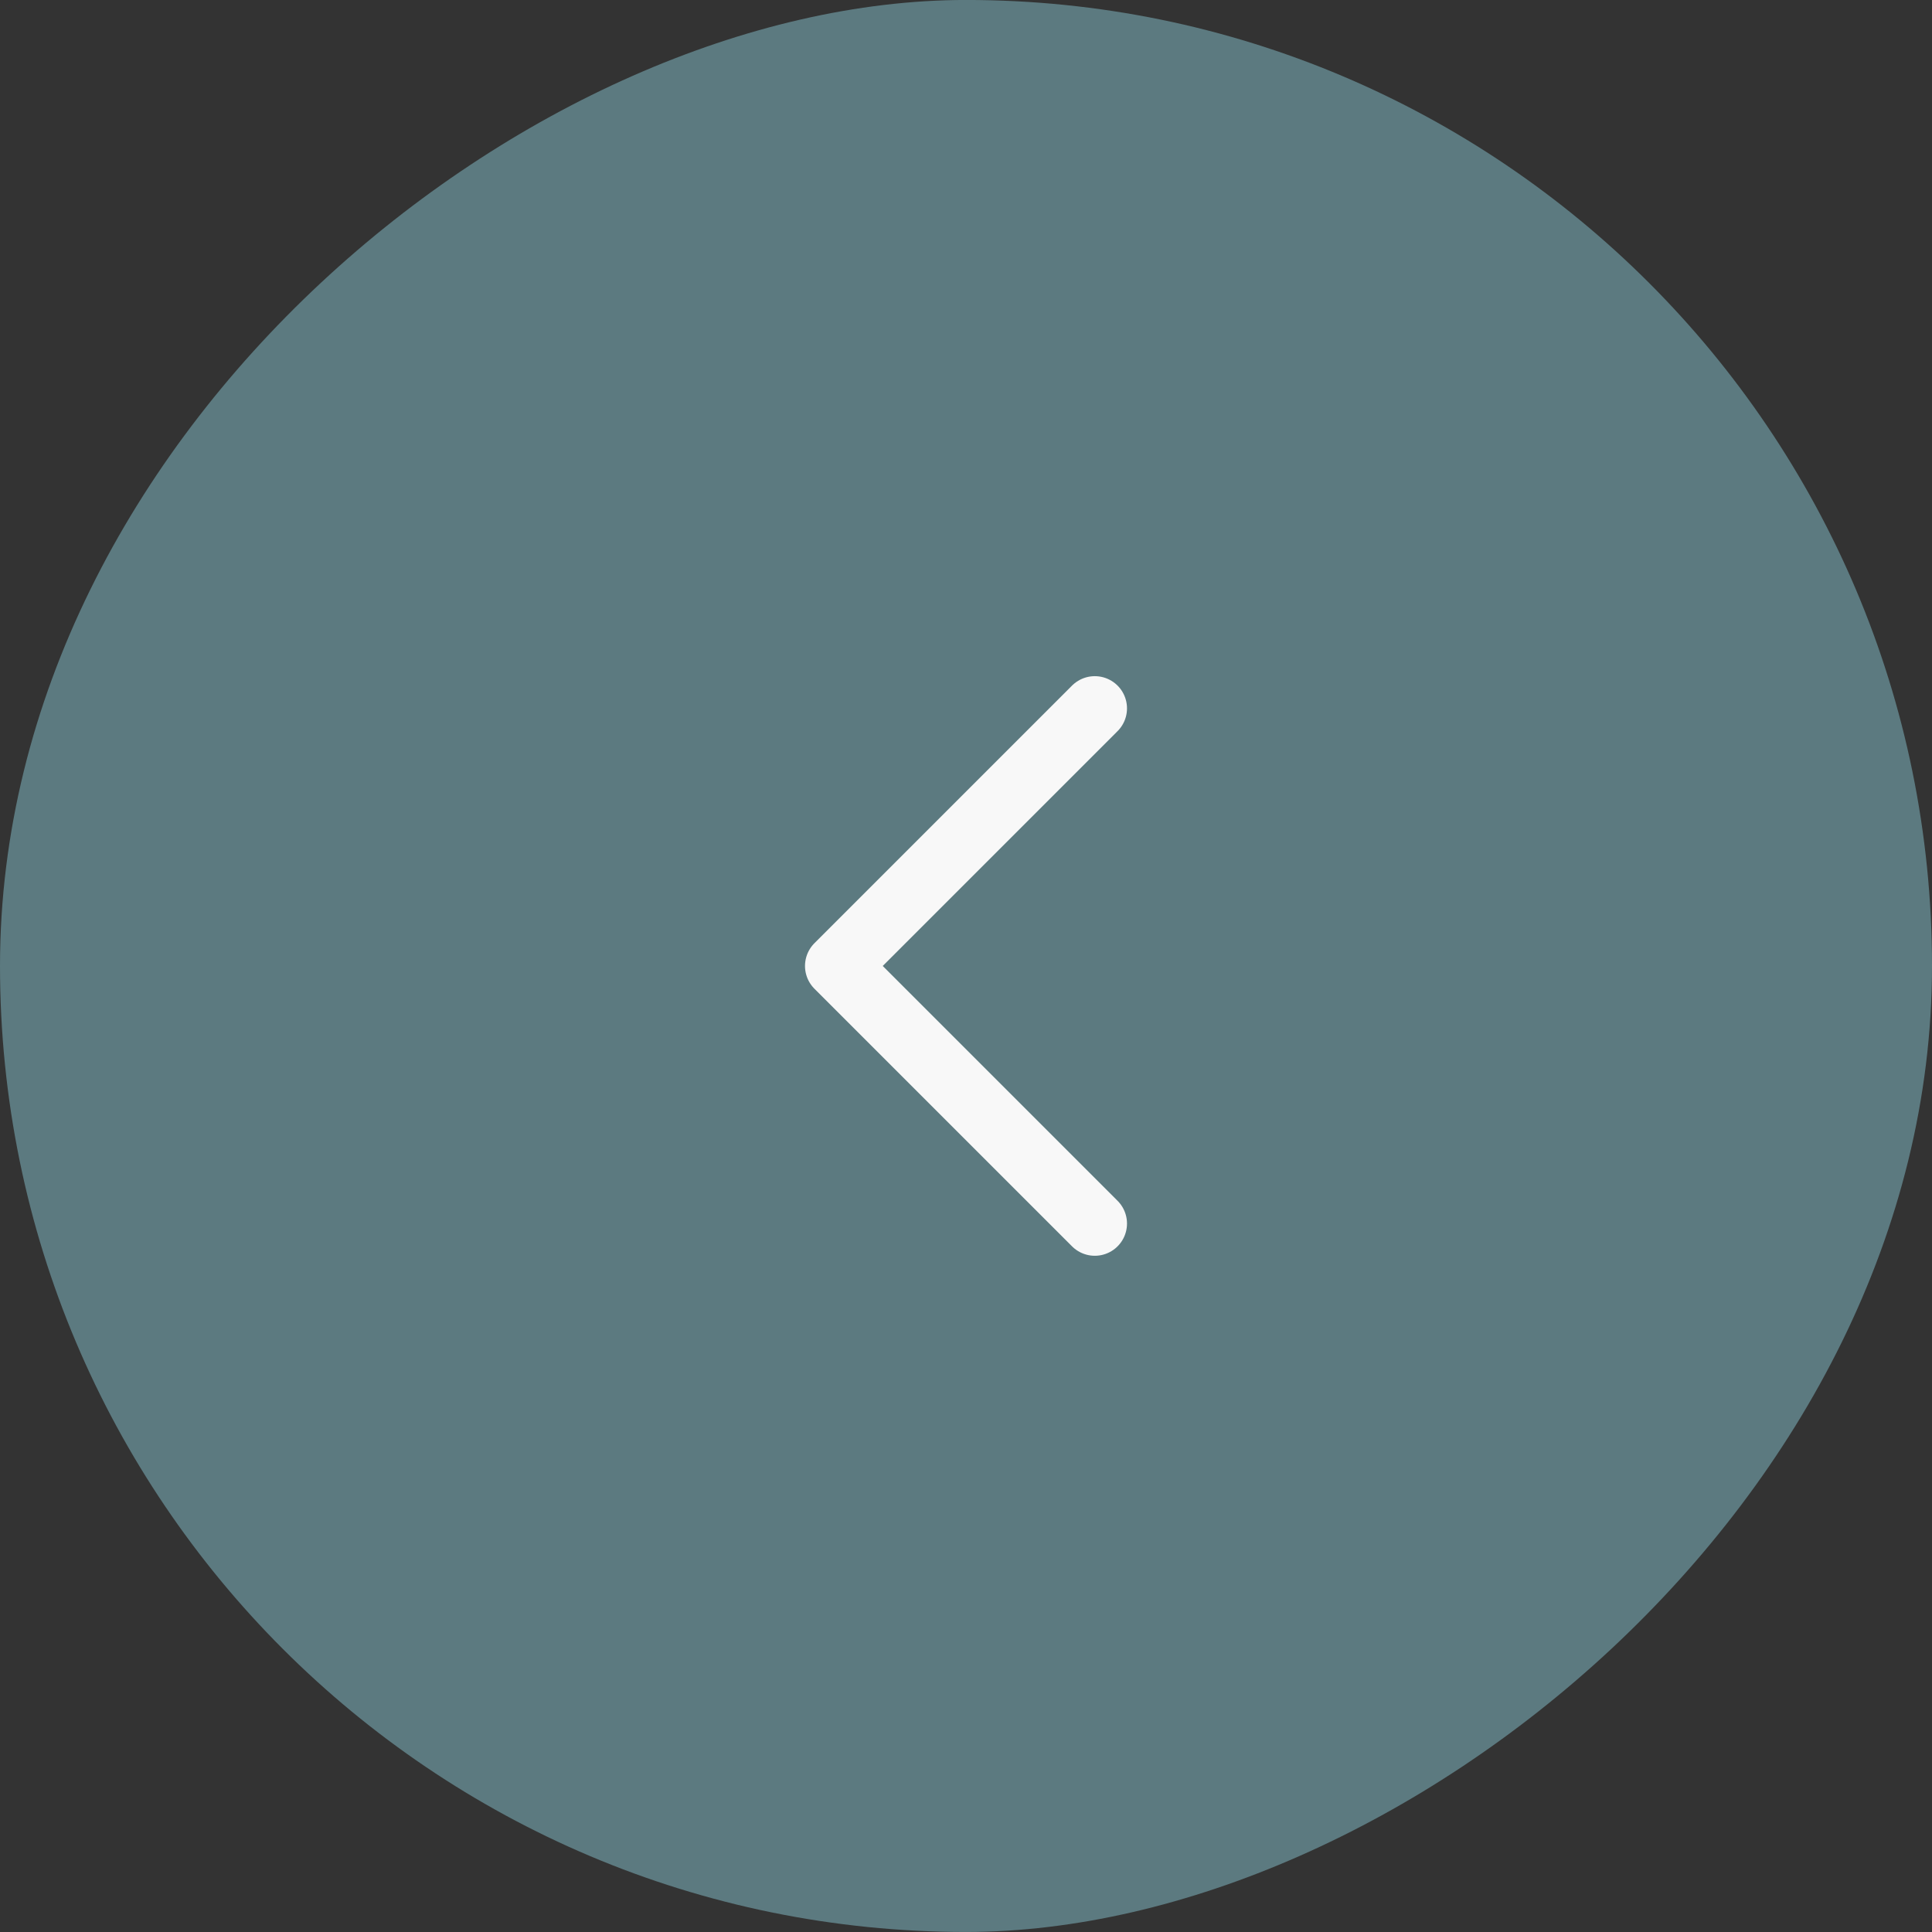<svg width="60" height="60" viewBox="0 0 60 60" fill="none" xmlns="http://www.w3.org/2000/svg">
<rect x="0" y="0" width="60" height="60" fill="#333333" stroke="none"/>
<rect y="59.999" width="60" height="60" rx="30" transform="rotate(-90 0 59.999)" fill="#5C7A80"/>
<path d="M34 21.999L26 29.999L34 37.999" stroke="#F8F8F8" stroke-width="2" stroke-linecap="round" stroke-linejoin="round"/>
</svg>
